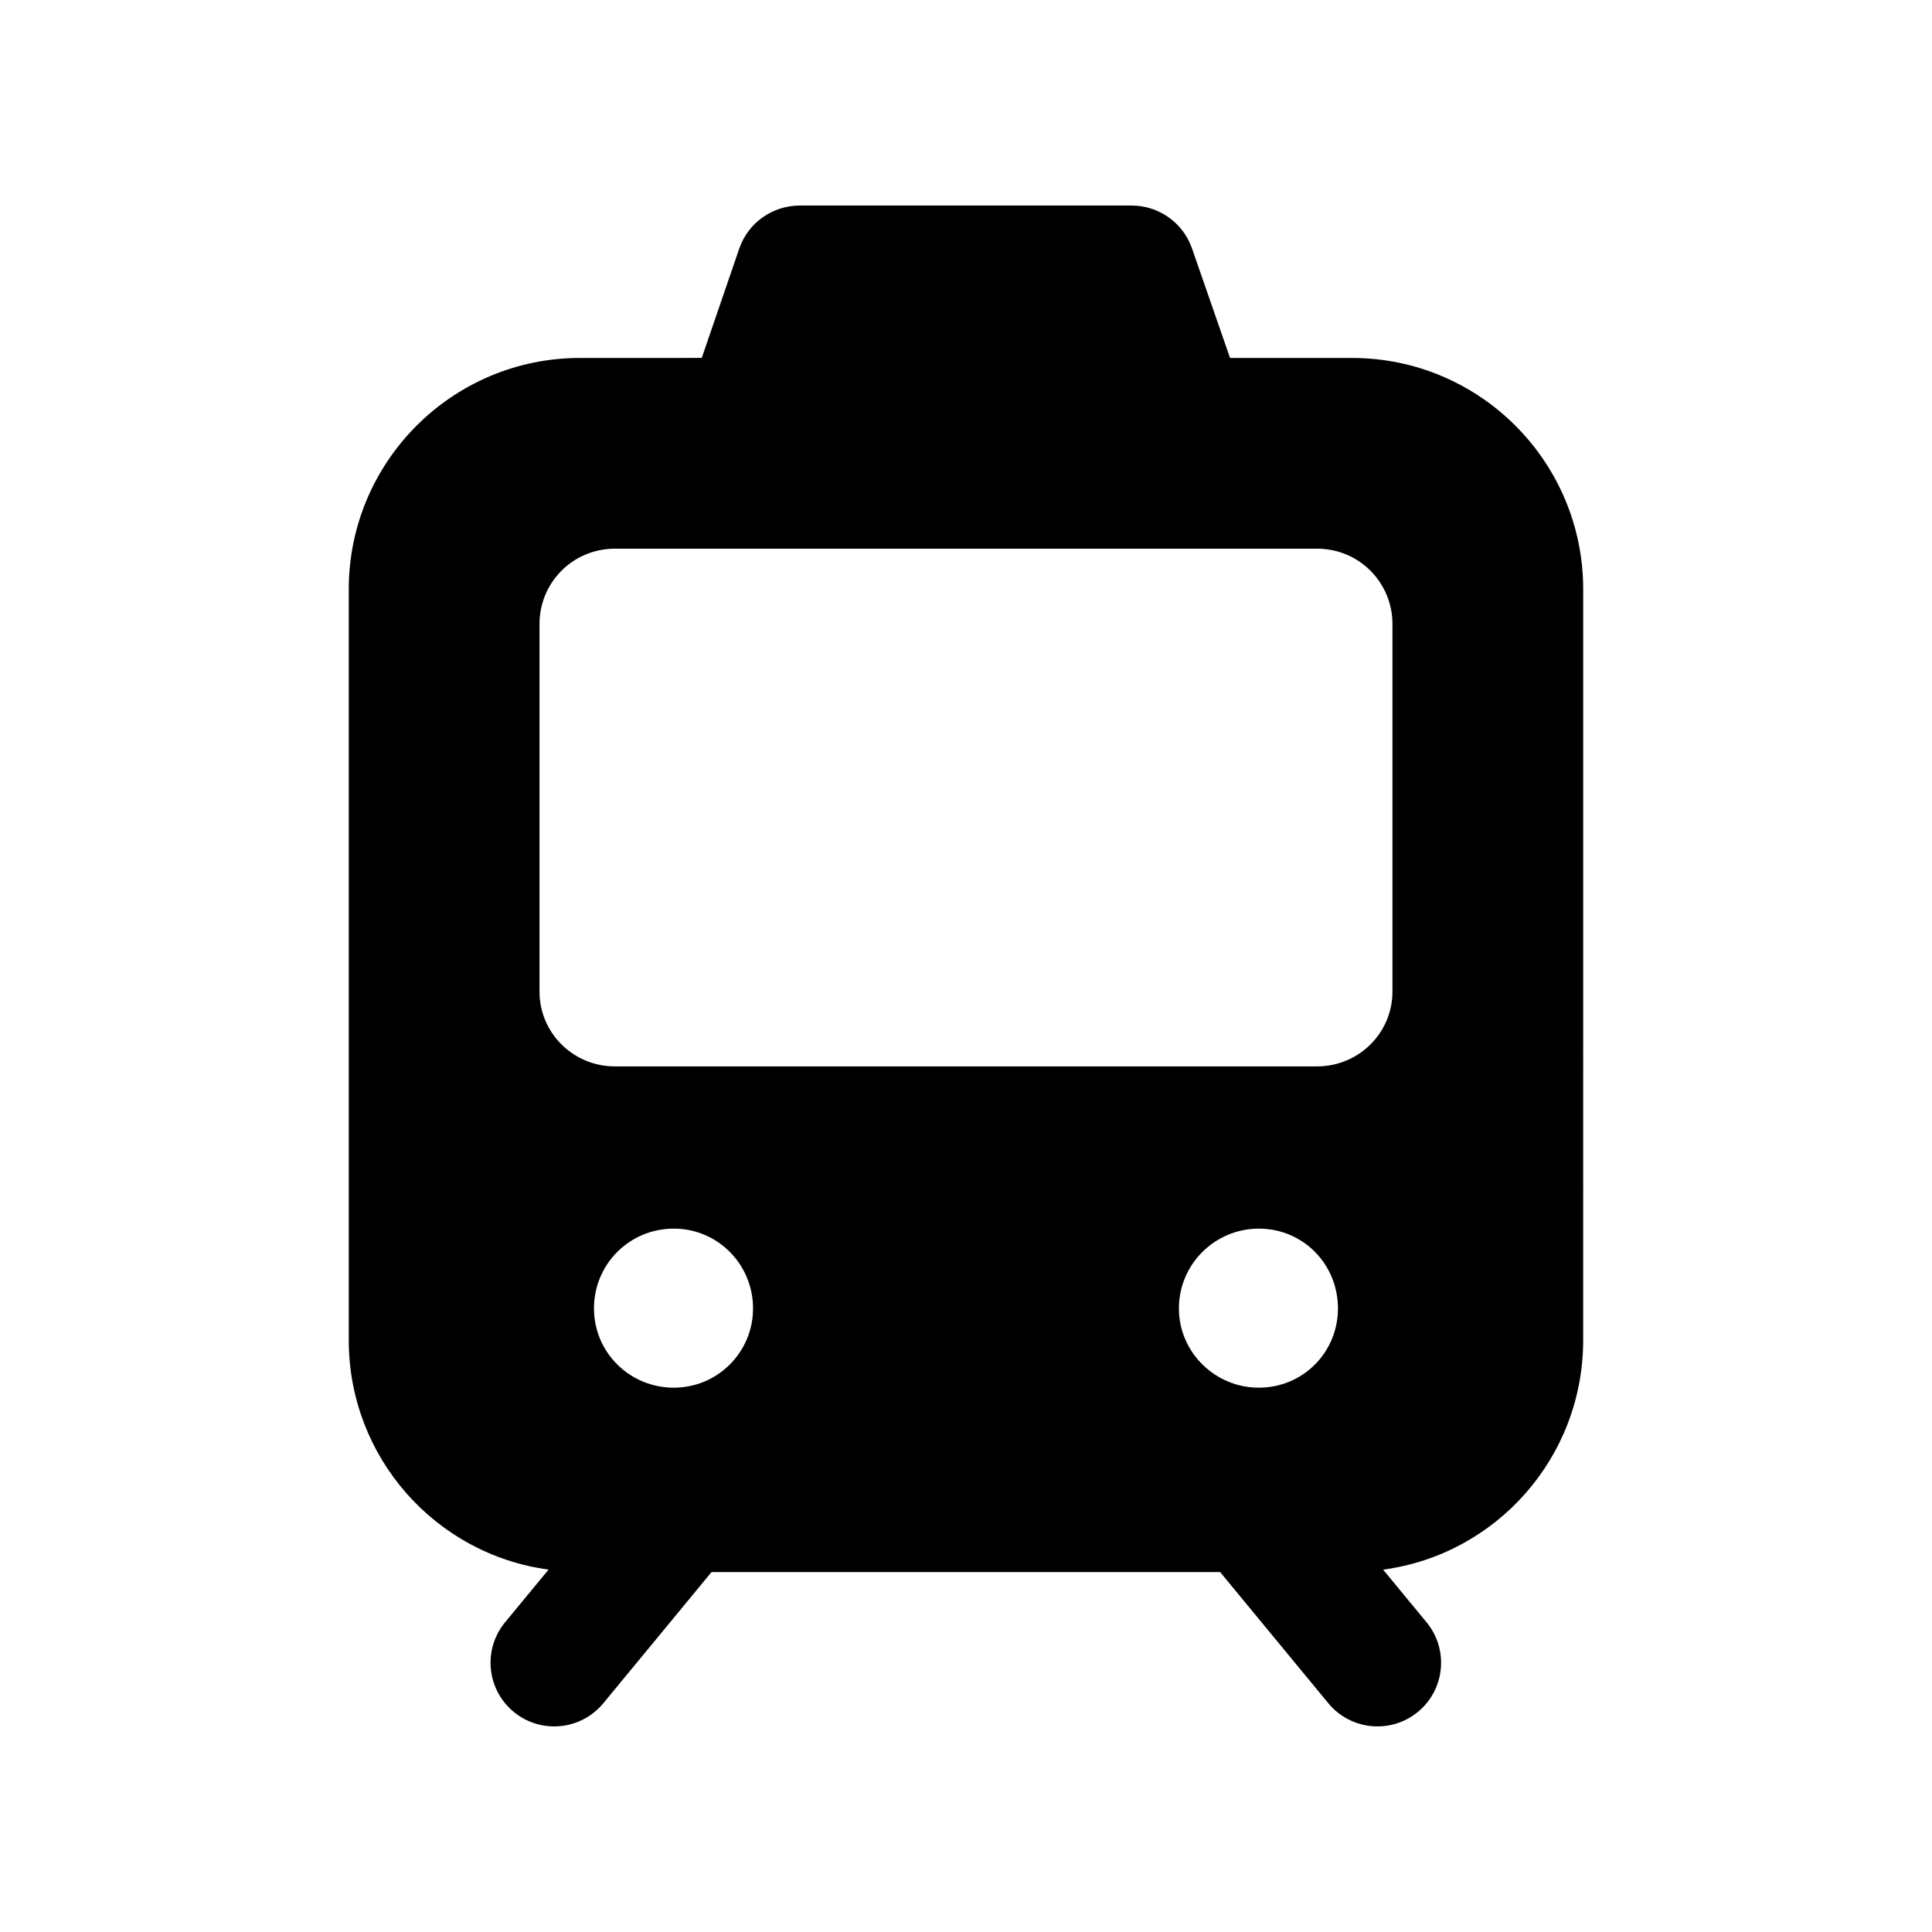 <?xml version="1.0" encoding="UTF-8"?>
<!-- Uploaded to: SVG Repo, www.svgrepo.com, Generator: SVG Repo Mixer Tools -->
<svg fill="#000000" width="800px" height="800px" version="1.1" viewBox="144 144 512 512" xmlns="http://www.w3.org/2000/svg">
 <path d="m502.27 238.86h-32.297l-10.102-29.086c-2.363-6.75-8.77-11.305-16.023-11.305h-87.875c-7.254 0-13.664 4.555-16.023 11.301l-9.98 29.086-32.246 0.004c-33.922 0-61.297 27.543-61.297 61.297v199c0 31.066 23.008 56.762 52.898 60.793 0.016 0.004 0.035 0 0.055 0.004l-11.52 13.965c-5.93 7.18-4.91 17.812 2.273 23.742 7.16 5.902 17.785 4.938 23.754-2.281l28.668-34.758h134.8l28.668 34.758c5.961 7.207 16.582 8.191 23.75 2.281 7.184-5.93 8.203-16.562 2.273-23.742l-11.512-13.957c0.043-0.008 0.09-0.004 0.129-0.012 29.891-4.031 52.898-29.727 52.898-60.793l0.004-199c0-33.758-27.375-61.297-61.297-61.297zm-179.7 272.89c-11.754 0-21.16-9.406-21.16-20.992 0-11.754 9.406-21.16 21.16-21.16 11.586 0 20.992 9.406 20.992 21.16 0 11.59-9.402 20.992-20.992 20.992zm155.01 0c-11.586 0-21.16-9.406-21.16-20.992 0-11.754 9.574-21.16 21.16-21.16 11.754 0 20.992 9.406 20.992 21.16 0 11.59-9.238 20.992-20.992 20.992zm35.434-104.96c0 10.918-8.898 19.816-19.984 19.816h-186.07c-11.086 0-19.984-8.898-19.984-19.816v-97.402c0-11.086 8.898-19.984 19.984-19.984h186.07c11.086 0 19.984 8.898 19.984 19.984z"/>
</svg>
